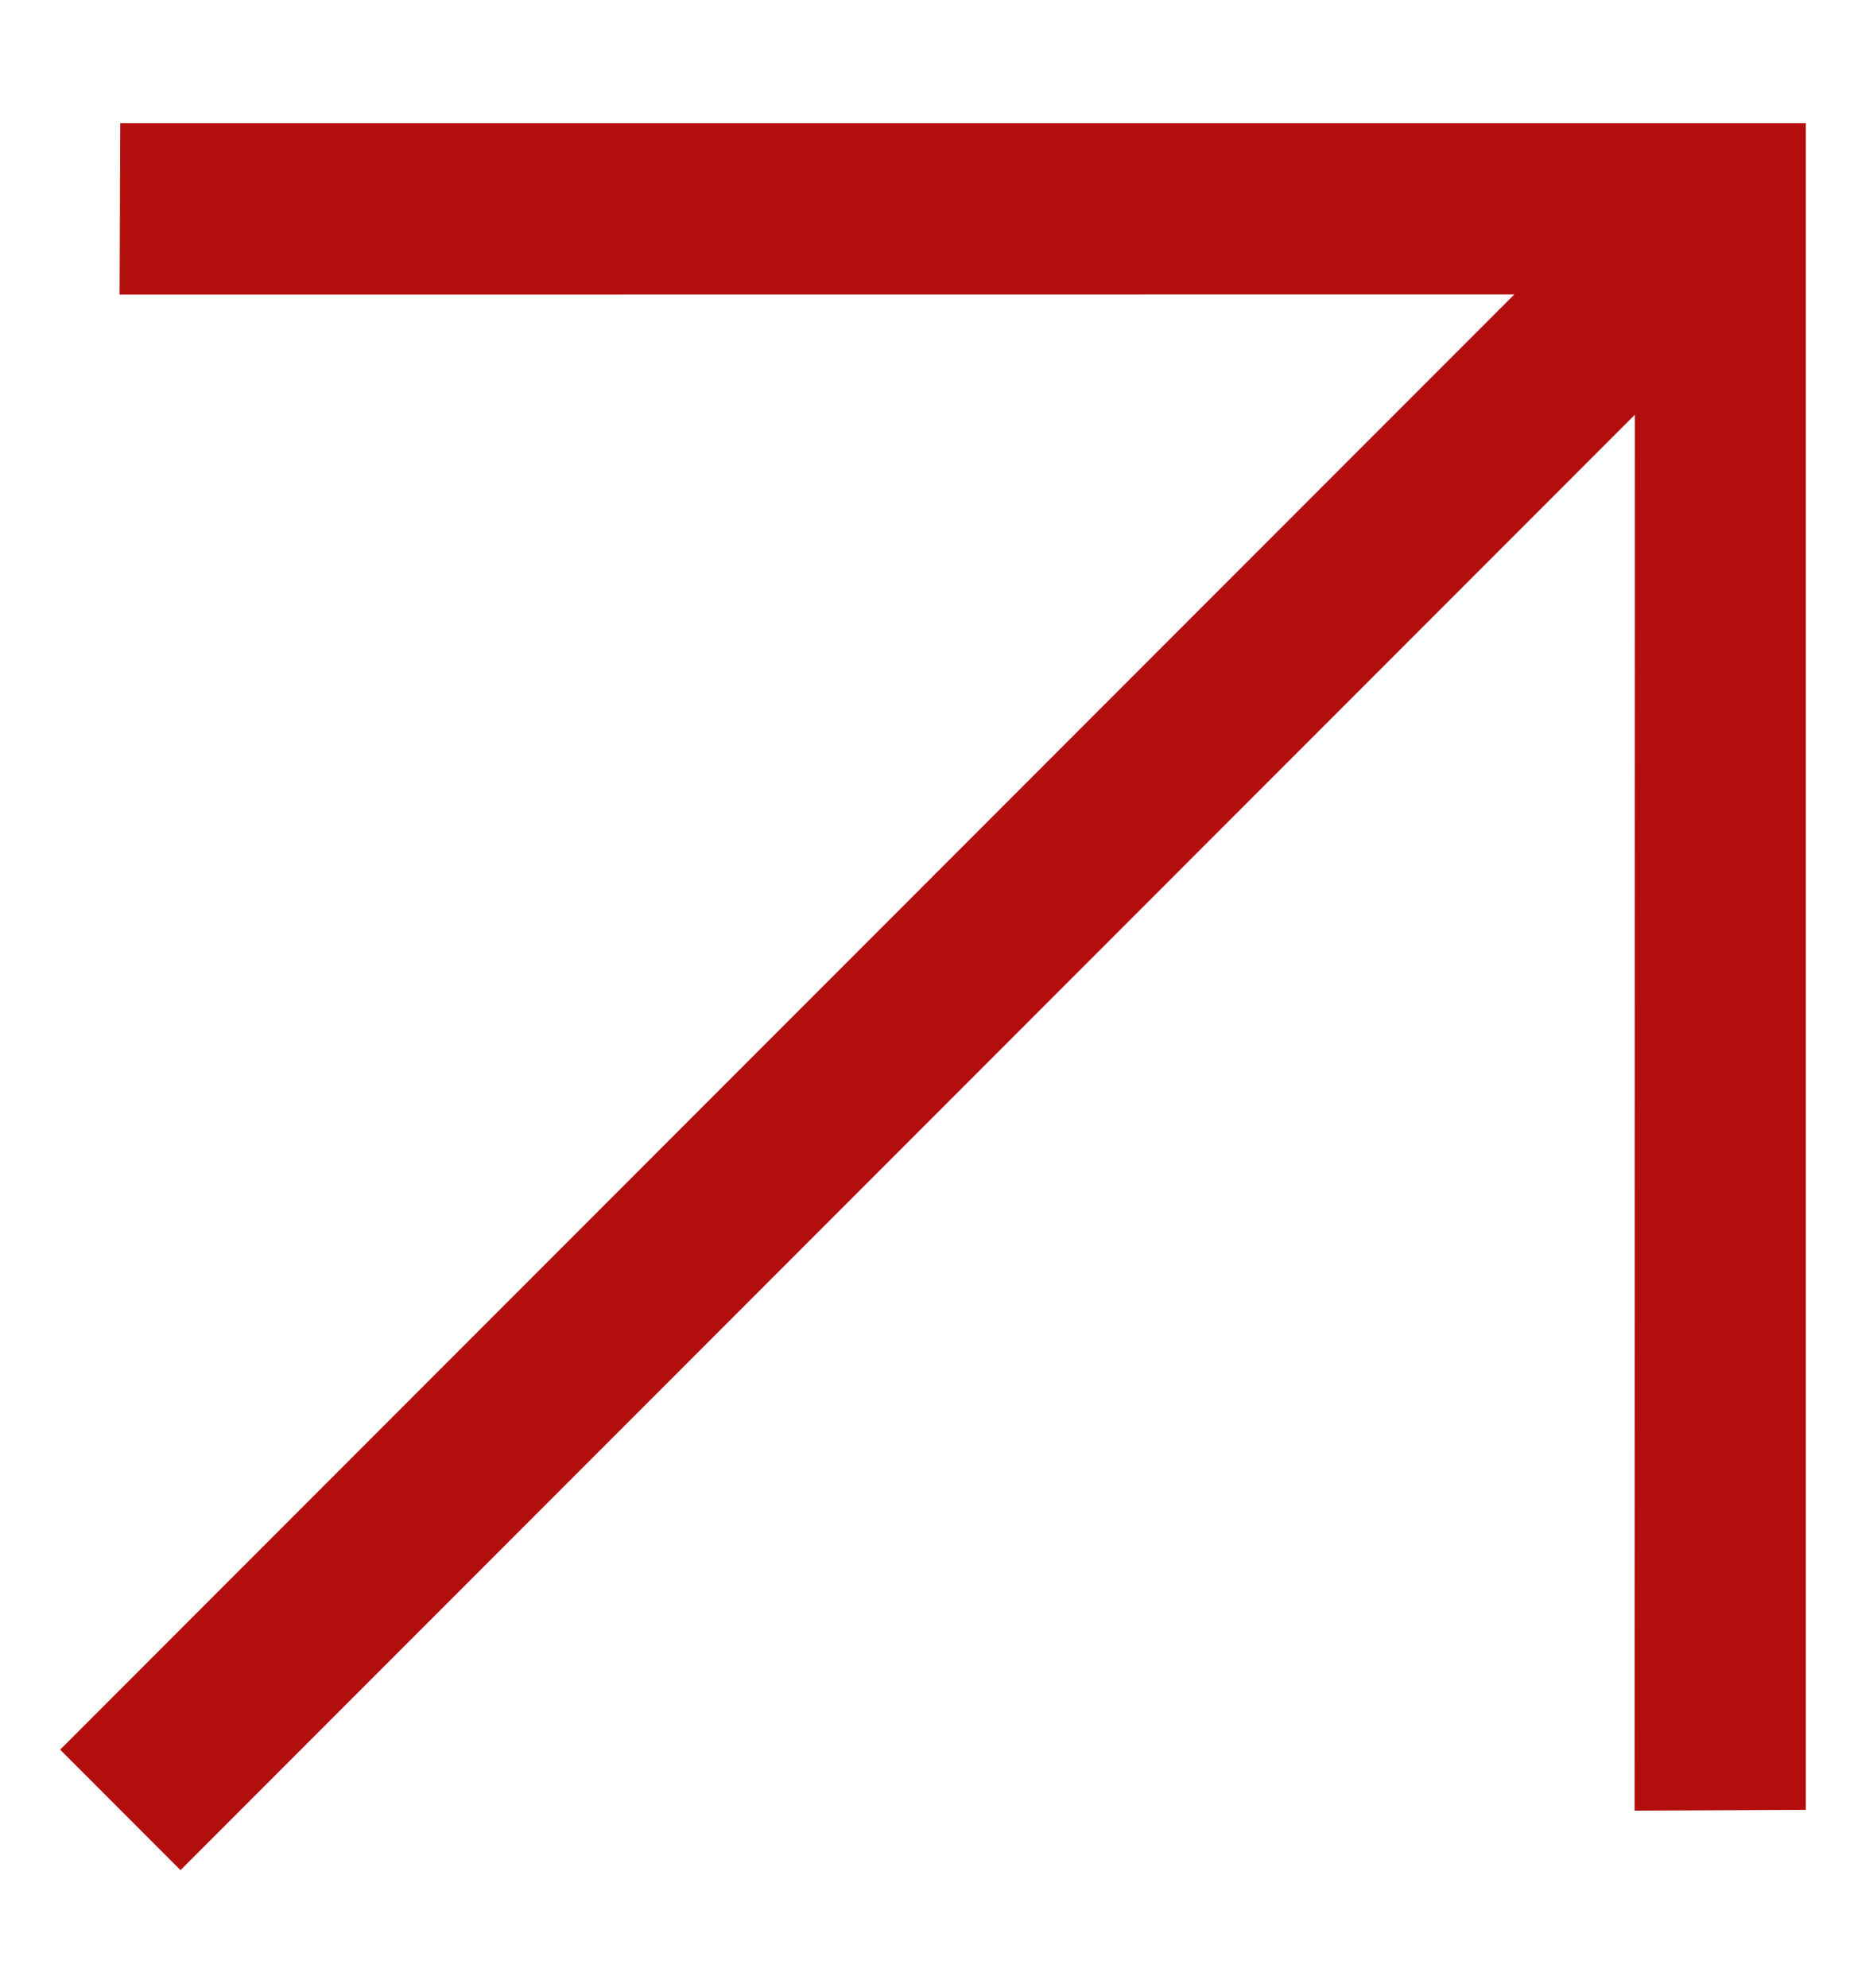 <?xml version="1.0" encoding="UTF-8"?> <svg xmlns="http://www.w3.org/2000/svg" width="14" height="15" viewBox="0 0 14 15" fill="none"><path d="M11.435 2.222L0.903 2.223L0.908 0.93H13.636V13.658L12.343 13.664L12.345 3.13L1.363 14.113L0.454 13.204L11.435 2.222Z" fill="#B30E0E"></path></svg> 